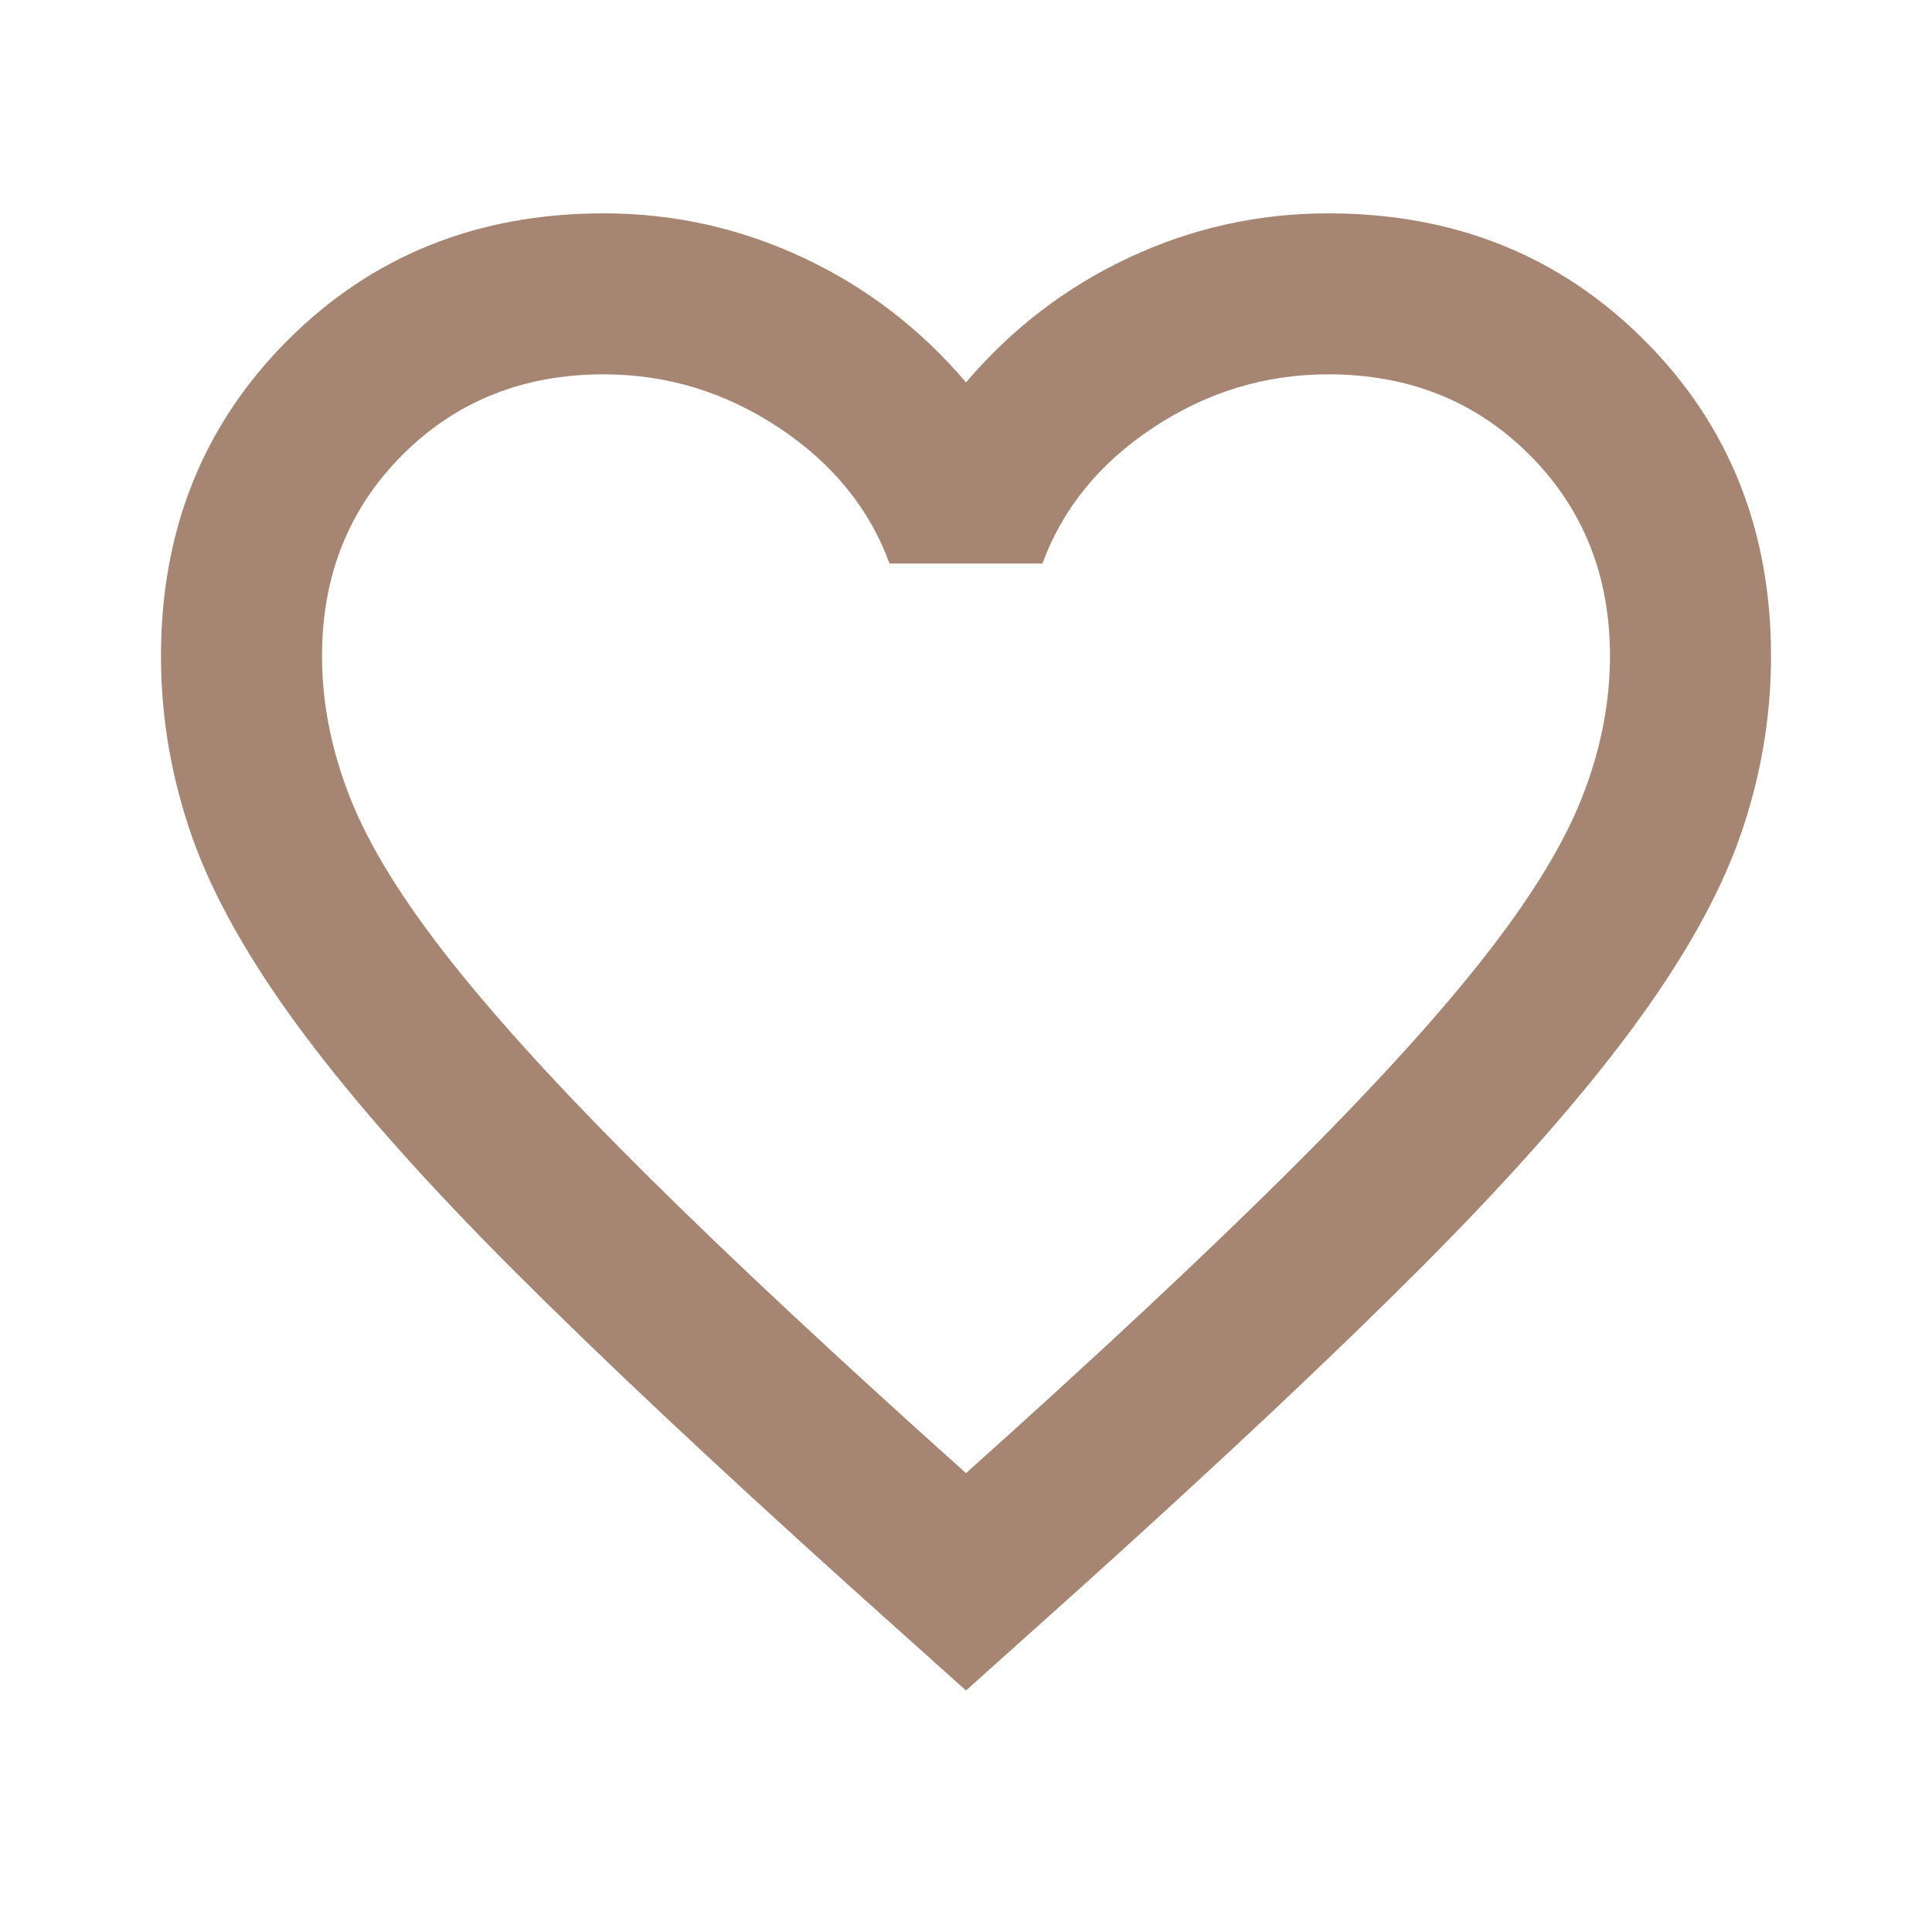 <svg width="40" height="40" viewBox="0 0 40 40" fill="none" xmlns="http://www.w3.org/2000/svg">
<mask id="mask0_140_38" style="mask-type:alpha" maskUnits="userSpaceOnUse" x="0" y="0" width="40" height="40">
<rect width="40" height="40" fill="#685F60"/>
</mask>
<g mask="url(#mask0_140_38)">
<path d="M20 35L17.583 32.833C14.778 30.305 12.458 28.125 10.625 26.292C8.792 24.458 7.333 22.812 6.25 21.354C5.167 19.896 4.41 18.555 3.979 17.333C3.549 16.111 3.333 14.861 3.333 13.583C3.333 10.972 4.208 8.792 5.958 7.042C7.708 5.292 9.889 4.417 12.5 4.417C13.944 4.417 15.319 4.722 16.625 5.333C17.931 5.944 19.056 6.806 20 7.917C20.945 6.806 22.07 5.944 23.375 5.333C24.681 4.722 26.056 4.417 27.5 4.417C30.111 4.417 32.292 5.292 34.042 7.042C35.792 8.792 36.667 10.972 36.667 13.583C36.667 14.861 36.451 16.111 36.021 17.333C35.59 18.555 34.833 19.896 33.75 21.354C32.667 22.812 31.208 24.458 29.375 26.292C27.542 28.125 25.222 30.305 22.417 32.833L20 35ZM20 30.5C22.667 28.111 24.861 26.062 26.583 24.354C28.306 22.646 29.667 21.16 30.667 19.896C31.667 18.632 32.361 17.507 32.75 16.521C33.139 15.535 33.333 14.556 33.333 13.583C33.333 11.917 32.778 10.528 31.667 9.417C30.556 8.306 29.167 7.75 27.5 7.75C26.195 7.75 24.986 8.118 23.875 8.854C22.764 9.59 22 10.528 21.583 11.667H18.417C18 10.528 17.236 9.59 16.125 8.854C15.014 8.118 13.806 7.75 12.5 7.75C10.833 7.75 9.444 8.306 8.333 9.417C7.222 10.528 6.667 11.917 6.667 13.583C6.667 14.556 6.861 15.535 7.25 16.521C7.639 17.507 8.333 18.632 9.333 19.896C10.333 21.16 11.694 22.646 13.417 24.354C15.139 26.062 17.333 28.111 20 30.5Z" fill="#A68572"/>
</g>
</svg>
